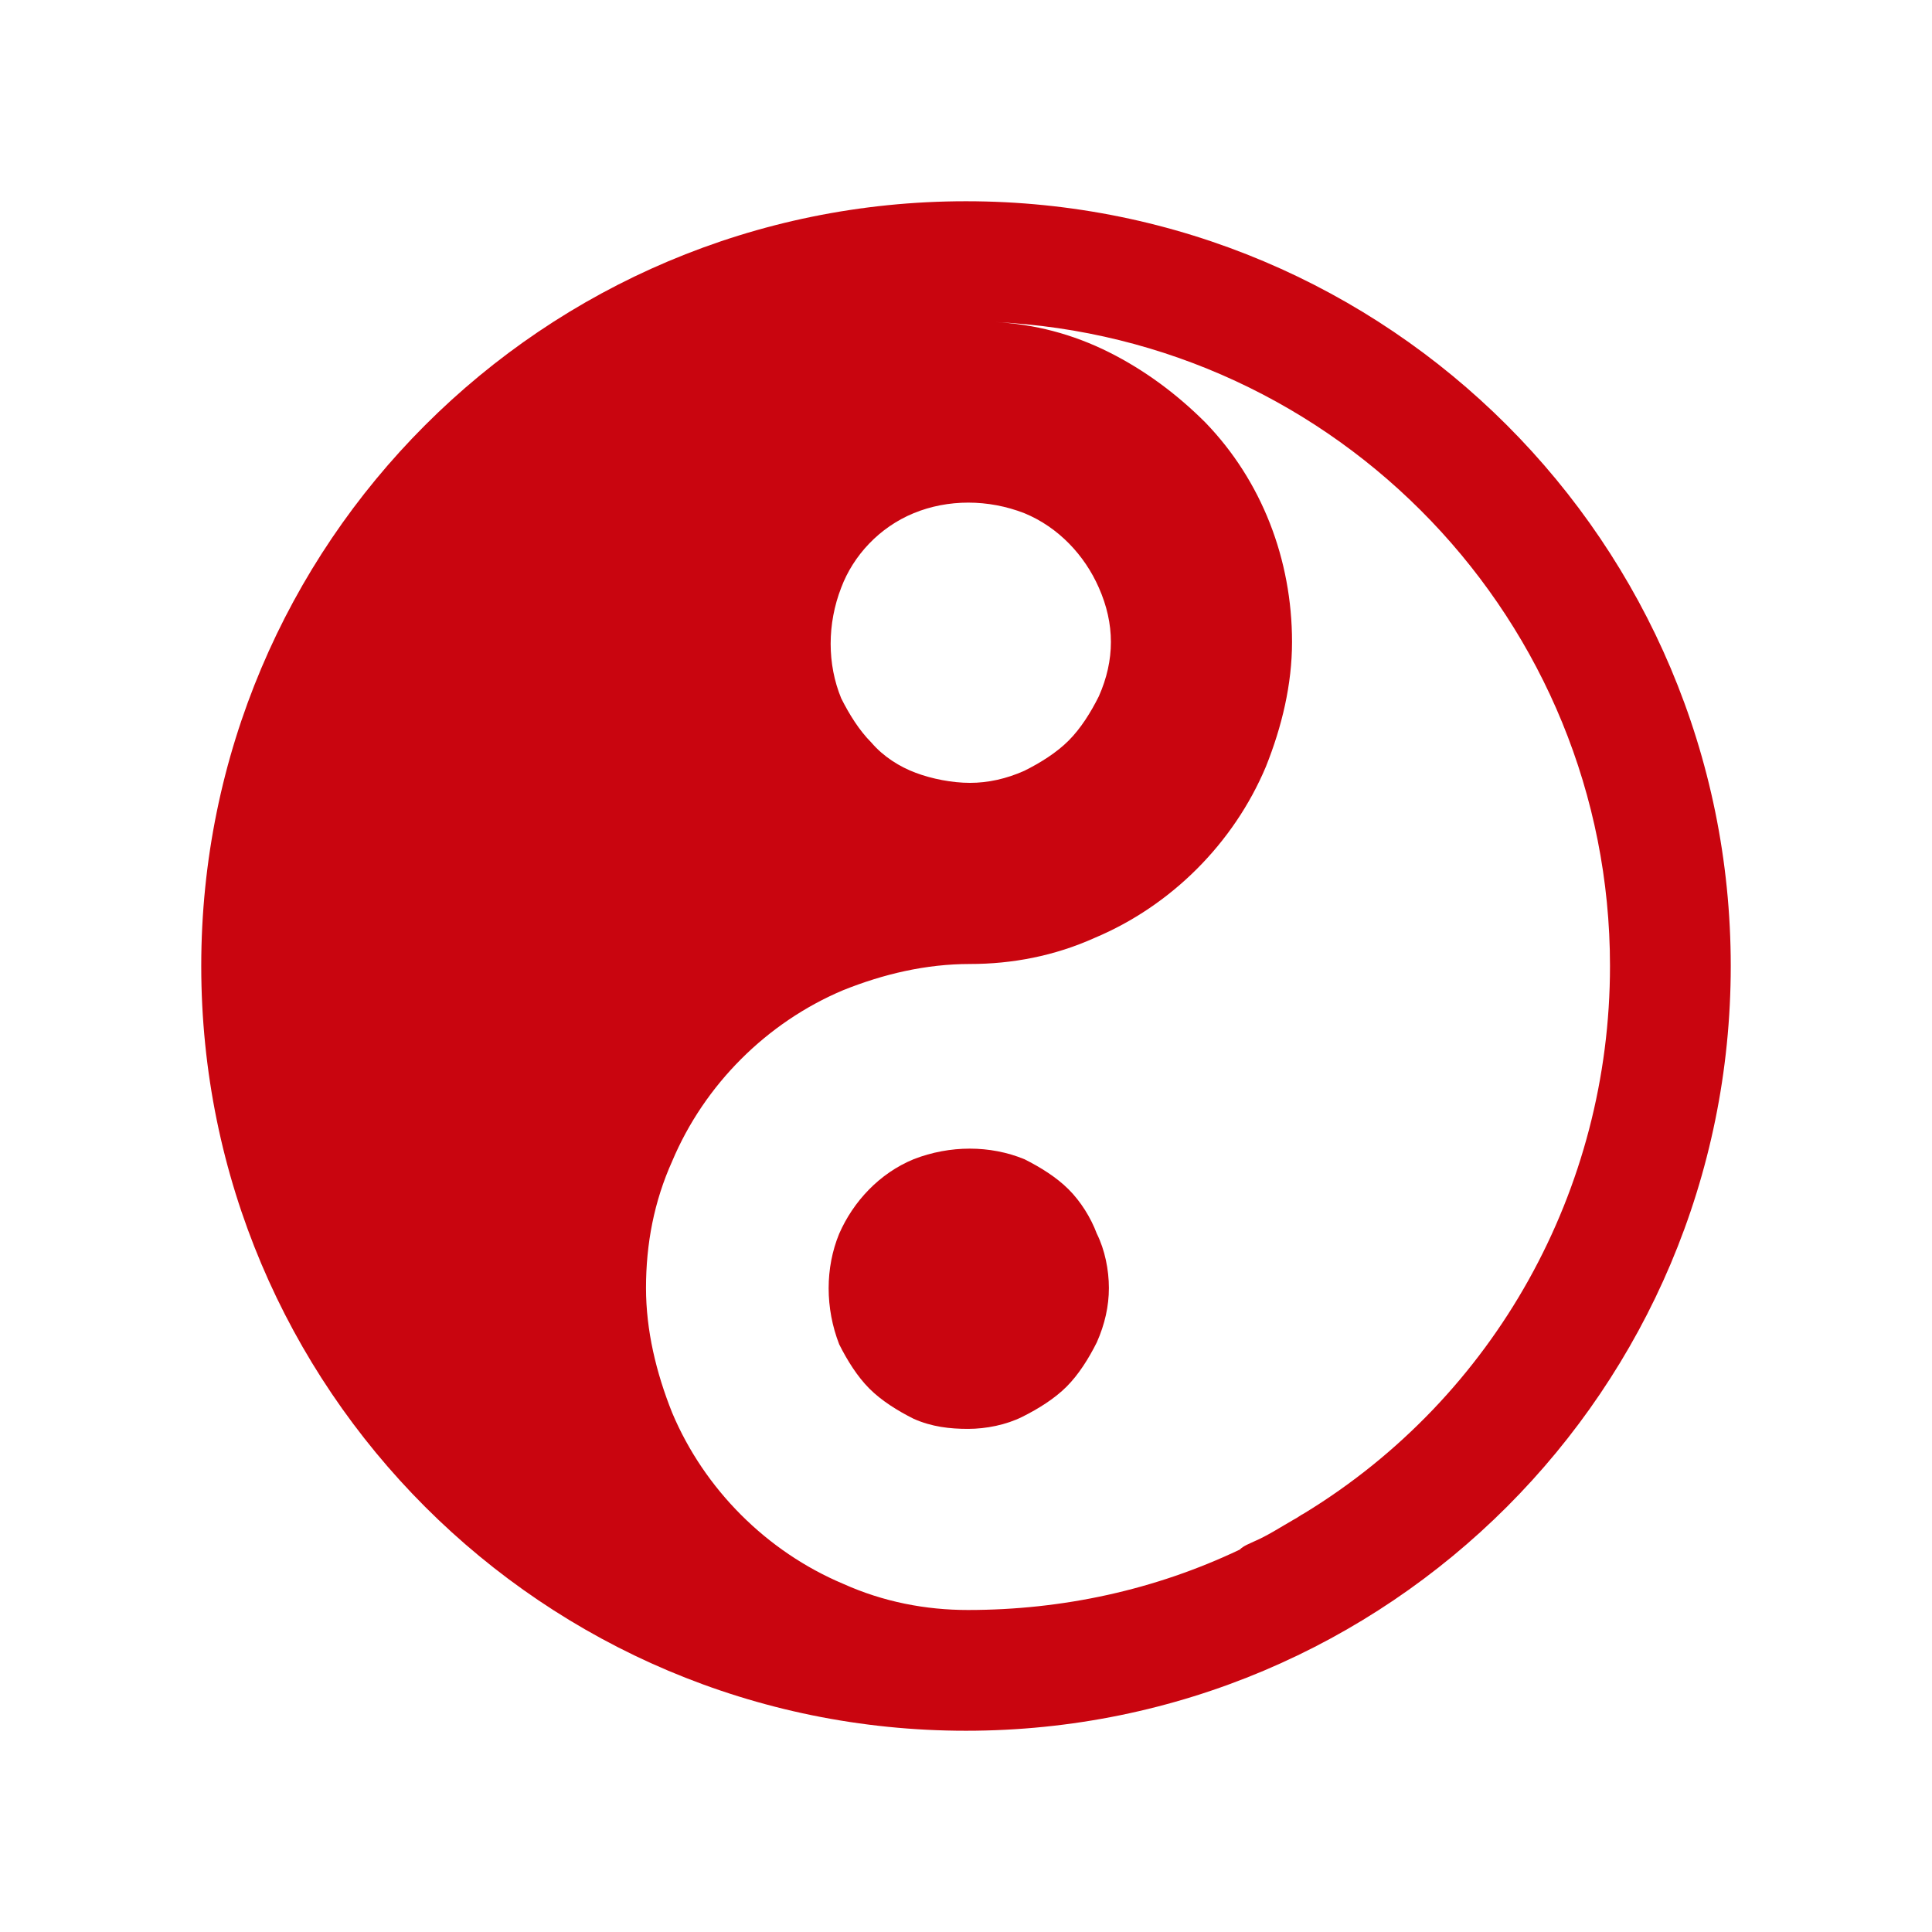 <?xml version="1.0" encoding="UTF-8"?> <svg xmlns="http://www.w3.org/2000/svg" xmlns:xlink="http://www.w3.org/1999/xlink" width="97" height="97" xml:space="preserve" overflow="hidden"><defs><clipPath id="clip0"><rect x="131" y="543" width="97" height="97"></rect></clipPath></defs><g clip-path="url(#clip0)" transform="translate(-131 -543)"><path d="M184.653 602.716C184.047 602.109 183.239 601.604 182.43 601.2 180.712 600.493 178.692 600.493 176.873 601.2 175.155 601.907 173.842 603.322 173.134 604.939 172.427 606.656 172.427 608.677 173.134 610.496 173.539 611.304 174.044 612.112 174.65 612.719 175.256 613.325 176.065 613.83 176.873 614.234 177.782 614.639 178.692 614.74 179.601 614.74 180.51 614.74 181.521 614.537 182.329 614.133 183.137 613.729 183.946 613.224 184.552 612.618 185.158 612.011 185.664 611.203 186.068 610.395 186.472 609.485 186.674 608.576 186.674 607.667 186.674 606.757 186.472 605.747 186.068 604.939 185.765 604.13 185.259 603.322 184.653 602.716Z" fill="#C9050F"></path><path d="M179.5 553.104C158.281 553.104 141.104 570.281 141.104 591.5 141.104 612.719 158.281 629.896 179.5 629.896 200.719 629.896 217.896 612.719 217.896 591.5 217.896 570.281 200.719 553.104 179.5 553.104ZM211.833 591.5C211.833 602.716 206.074 613.123 196.475 618.983 196.273 619.084 196.172 619.185 195.97 619.286 195.262 619.691 194.656 620.095 193.949 620.398 193.747 620.499 193.444 620.6 193.242 620.802 188.998 622.823 184.35 623.833 179.601 623.833 177.479 623.833 175.357 623.429 173.336 622.52 169.497 620.903 166.365 617.771 164.748 613.931 163.94 611.91 163.434 609.789 163.434 607.667 163.434 605.444 163.839 603.322 164.748 601.301 166.365 597.461 169.497 594.329 173.336 592.713 175.357 591.904 177.479 591.399 179.702 591.399 181.824 591.399 183.946 590.995 185.967 590.085 189.806 588.469 192.939 585.336 194.555 581.497 195.364 579.476 195.869 577.354 195.869 575.232 195.869 571.09 194.353 567.149 191.524 564.219 190.109 562.804 188.493 561.592 186.674 560.682 184.855 559.773 182.935 559.268 180.915 559.167 198.193 559.975 211.833 574.222 211.833 591.5ZM176.873 568.766C178.591 568.058 180.611 568.058 182.43 568.766 184.148 569.473 185.461 570.888 186.169 572.504 186.573 573.414 186.775 574.323 186.775 575.232 186.775 576.142 186.573 577.051 186.169 577.96 185.765 578.769 185.259 579.577 184.653 580.183 184.047 580.79 183.239 581.295 182.43 581.699 181.521 582.103 180.611 582.305 179.702 582.305 178.793 582.305 177.782 582.103 176.974 581.8 176.166 581.497 175.357 580.992 174.751 580.284 174.145 579.678 173.64 578.87 173.235 578.061 172.528 576.344 172.528 574.323 173.235 572.504 173.842 570.888 175.155 569.473 176.873 568.766Z" fill="#C9050F"></path></g></svg> 